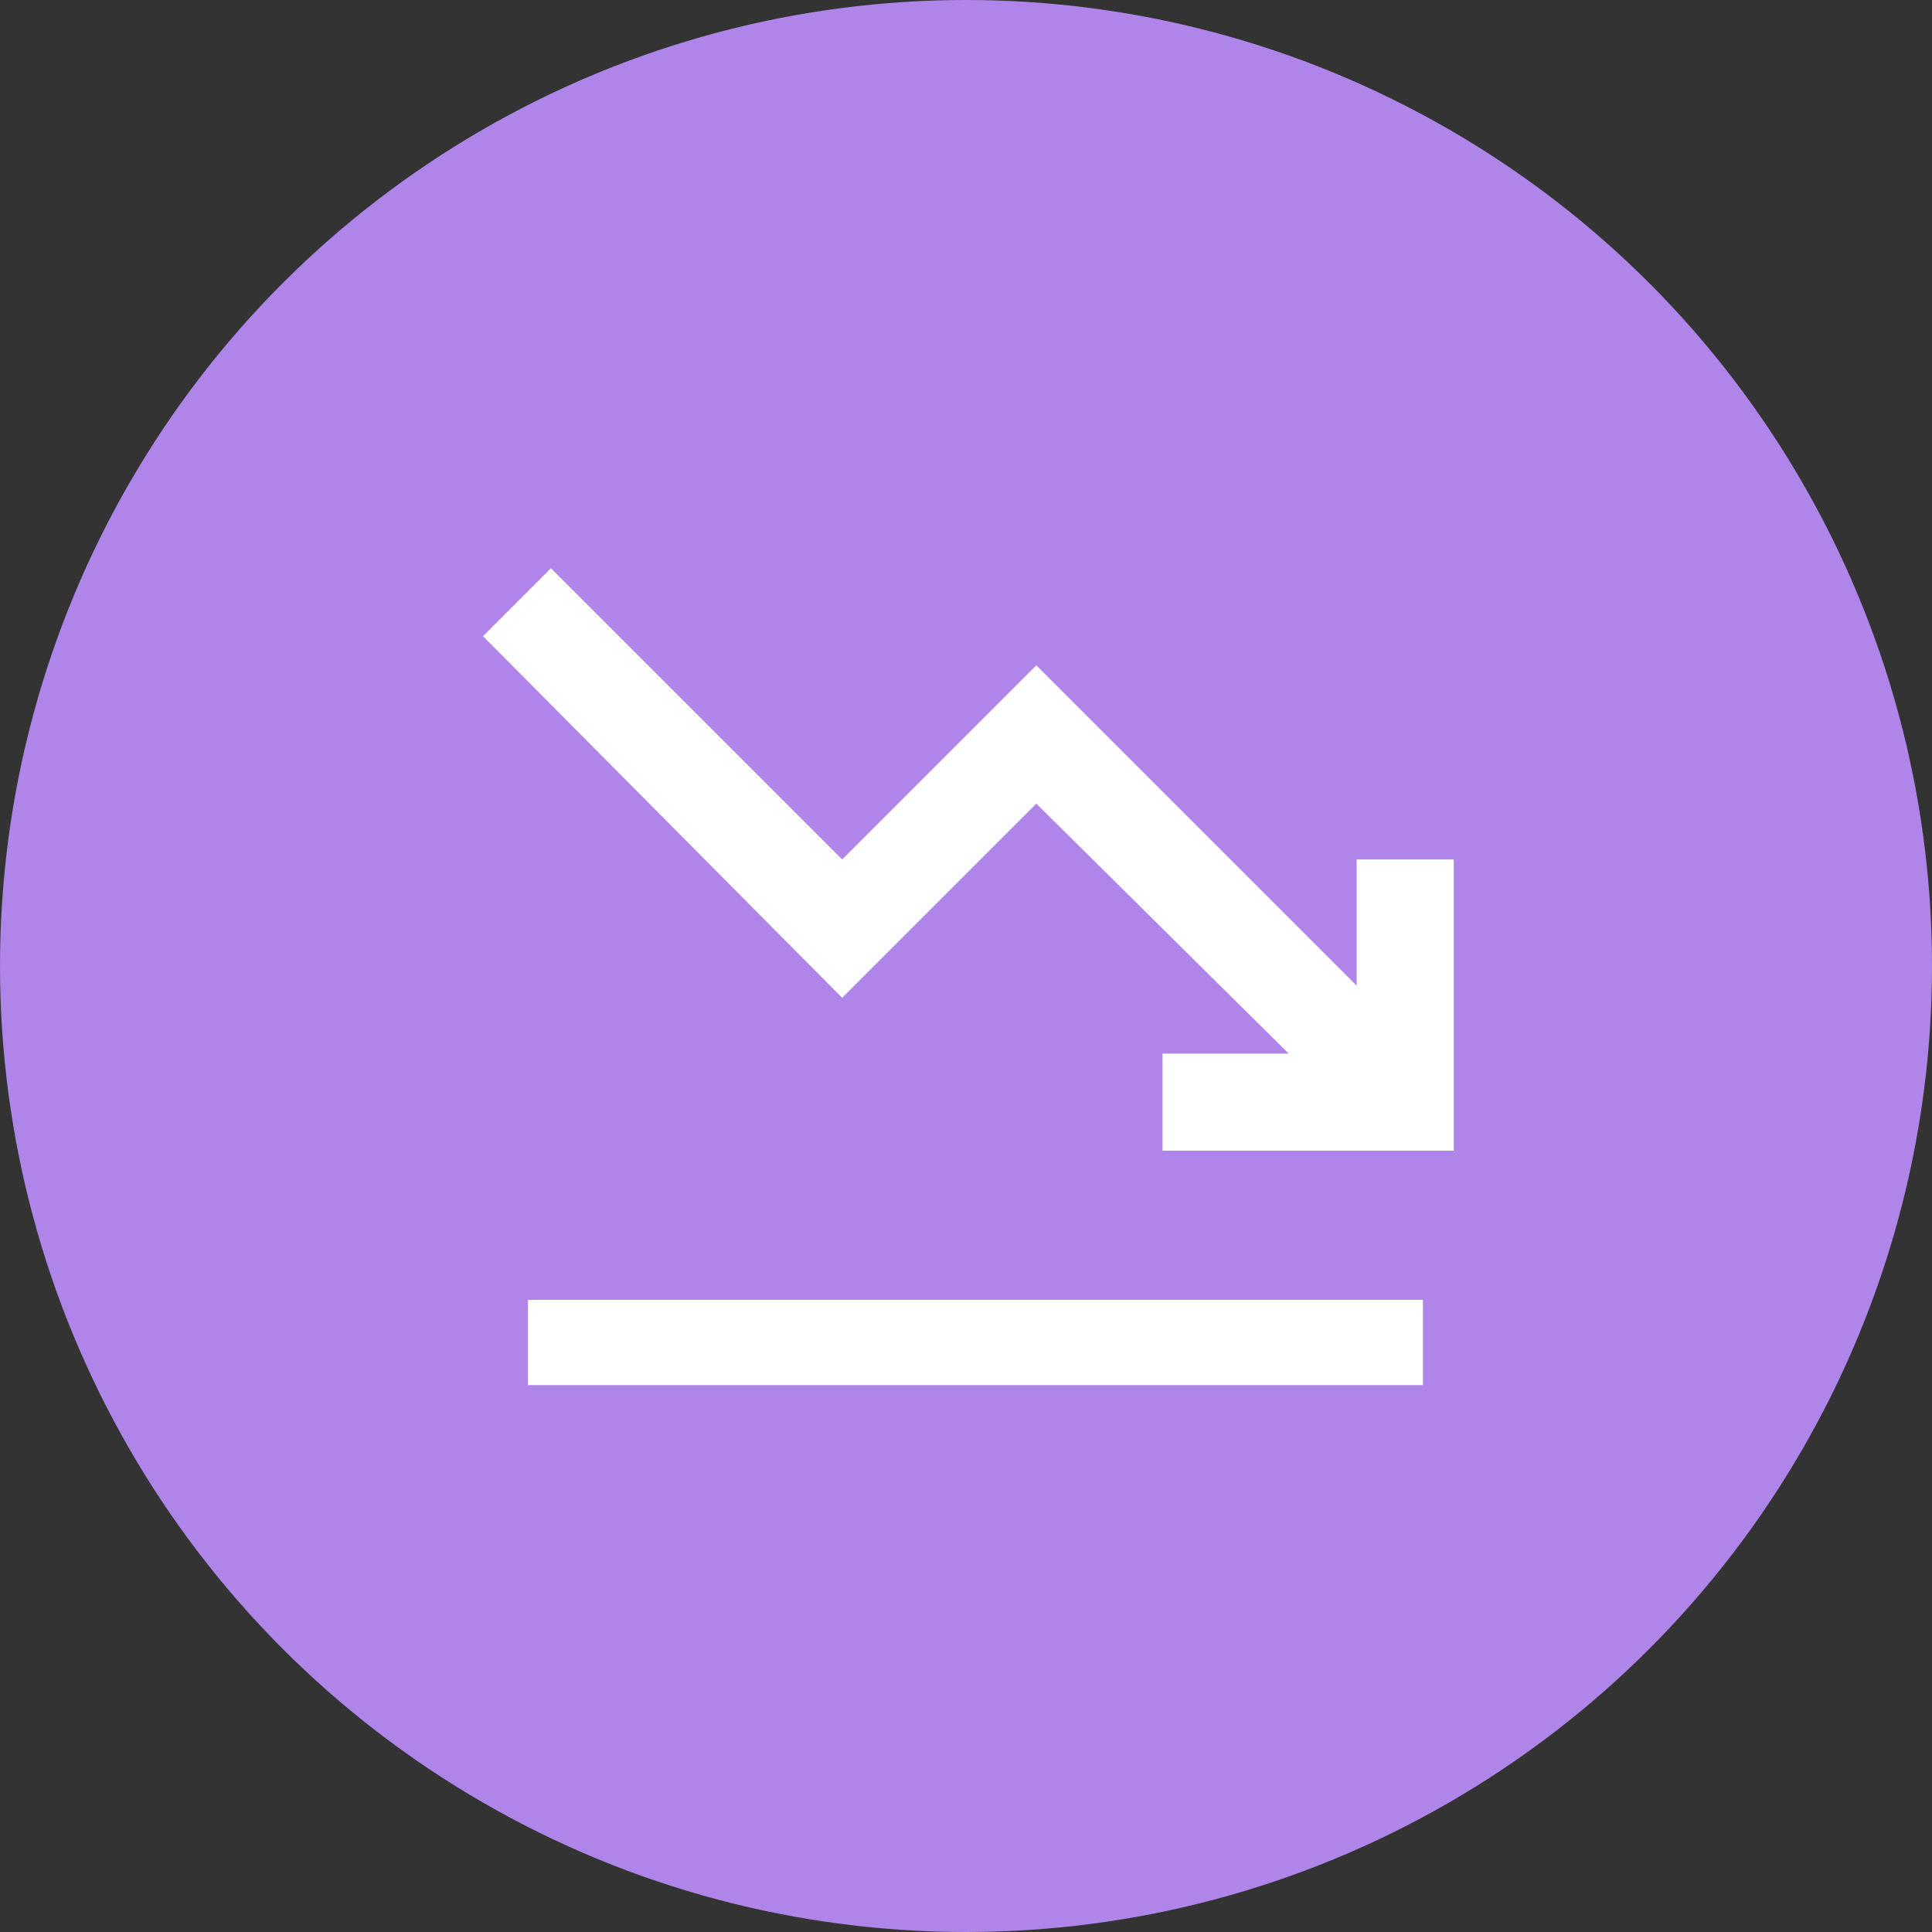 <svg width="68" height="68" viewBox="0 0 68 68" fill="none" xmlns="http://www.w3.org/2000/svg">
<rect x="0" y="0" width="68" height="68" fill="#333333" stroke="none"/>
<circle cx="34" cy="34" r="34" fill="#B085EA"/>
<path d="M40.917 40.5V37.083H45.358L36.475 28.285L29.642 35.119L17 22.392L19.392 20L29.642 30.25L36.475 23.417L47.75 34.692V30.25H51.167V40.5H40.917Z" fill="white"/>
<path d="M18.582 47.25H50.082" stroke="white" stroke-width="3"/>
</svg>
